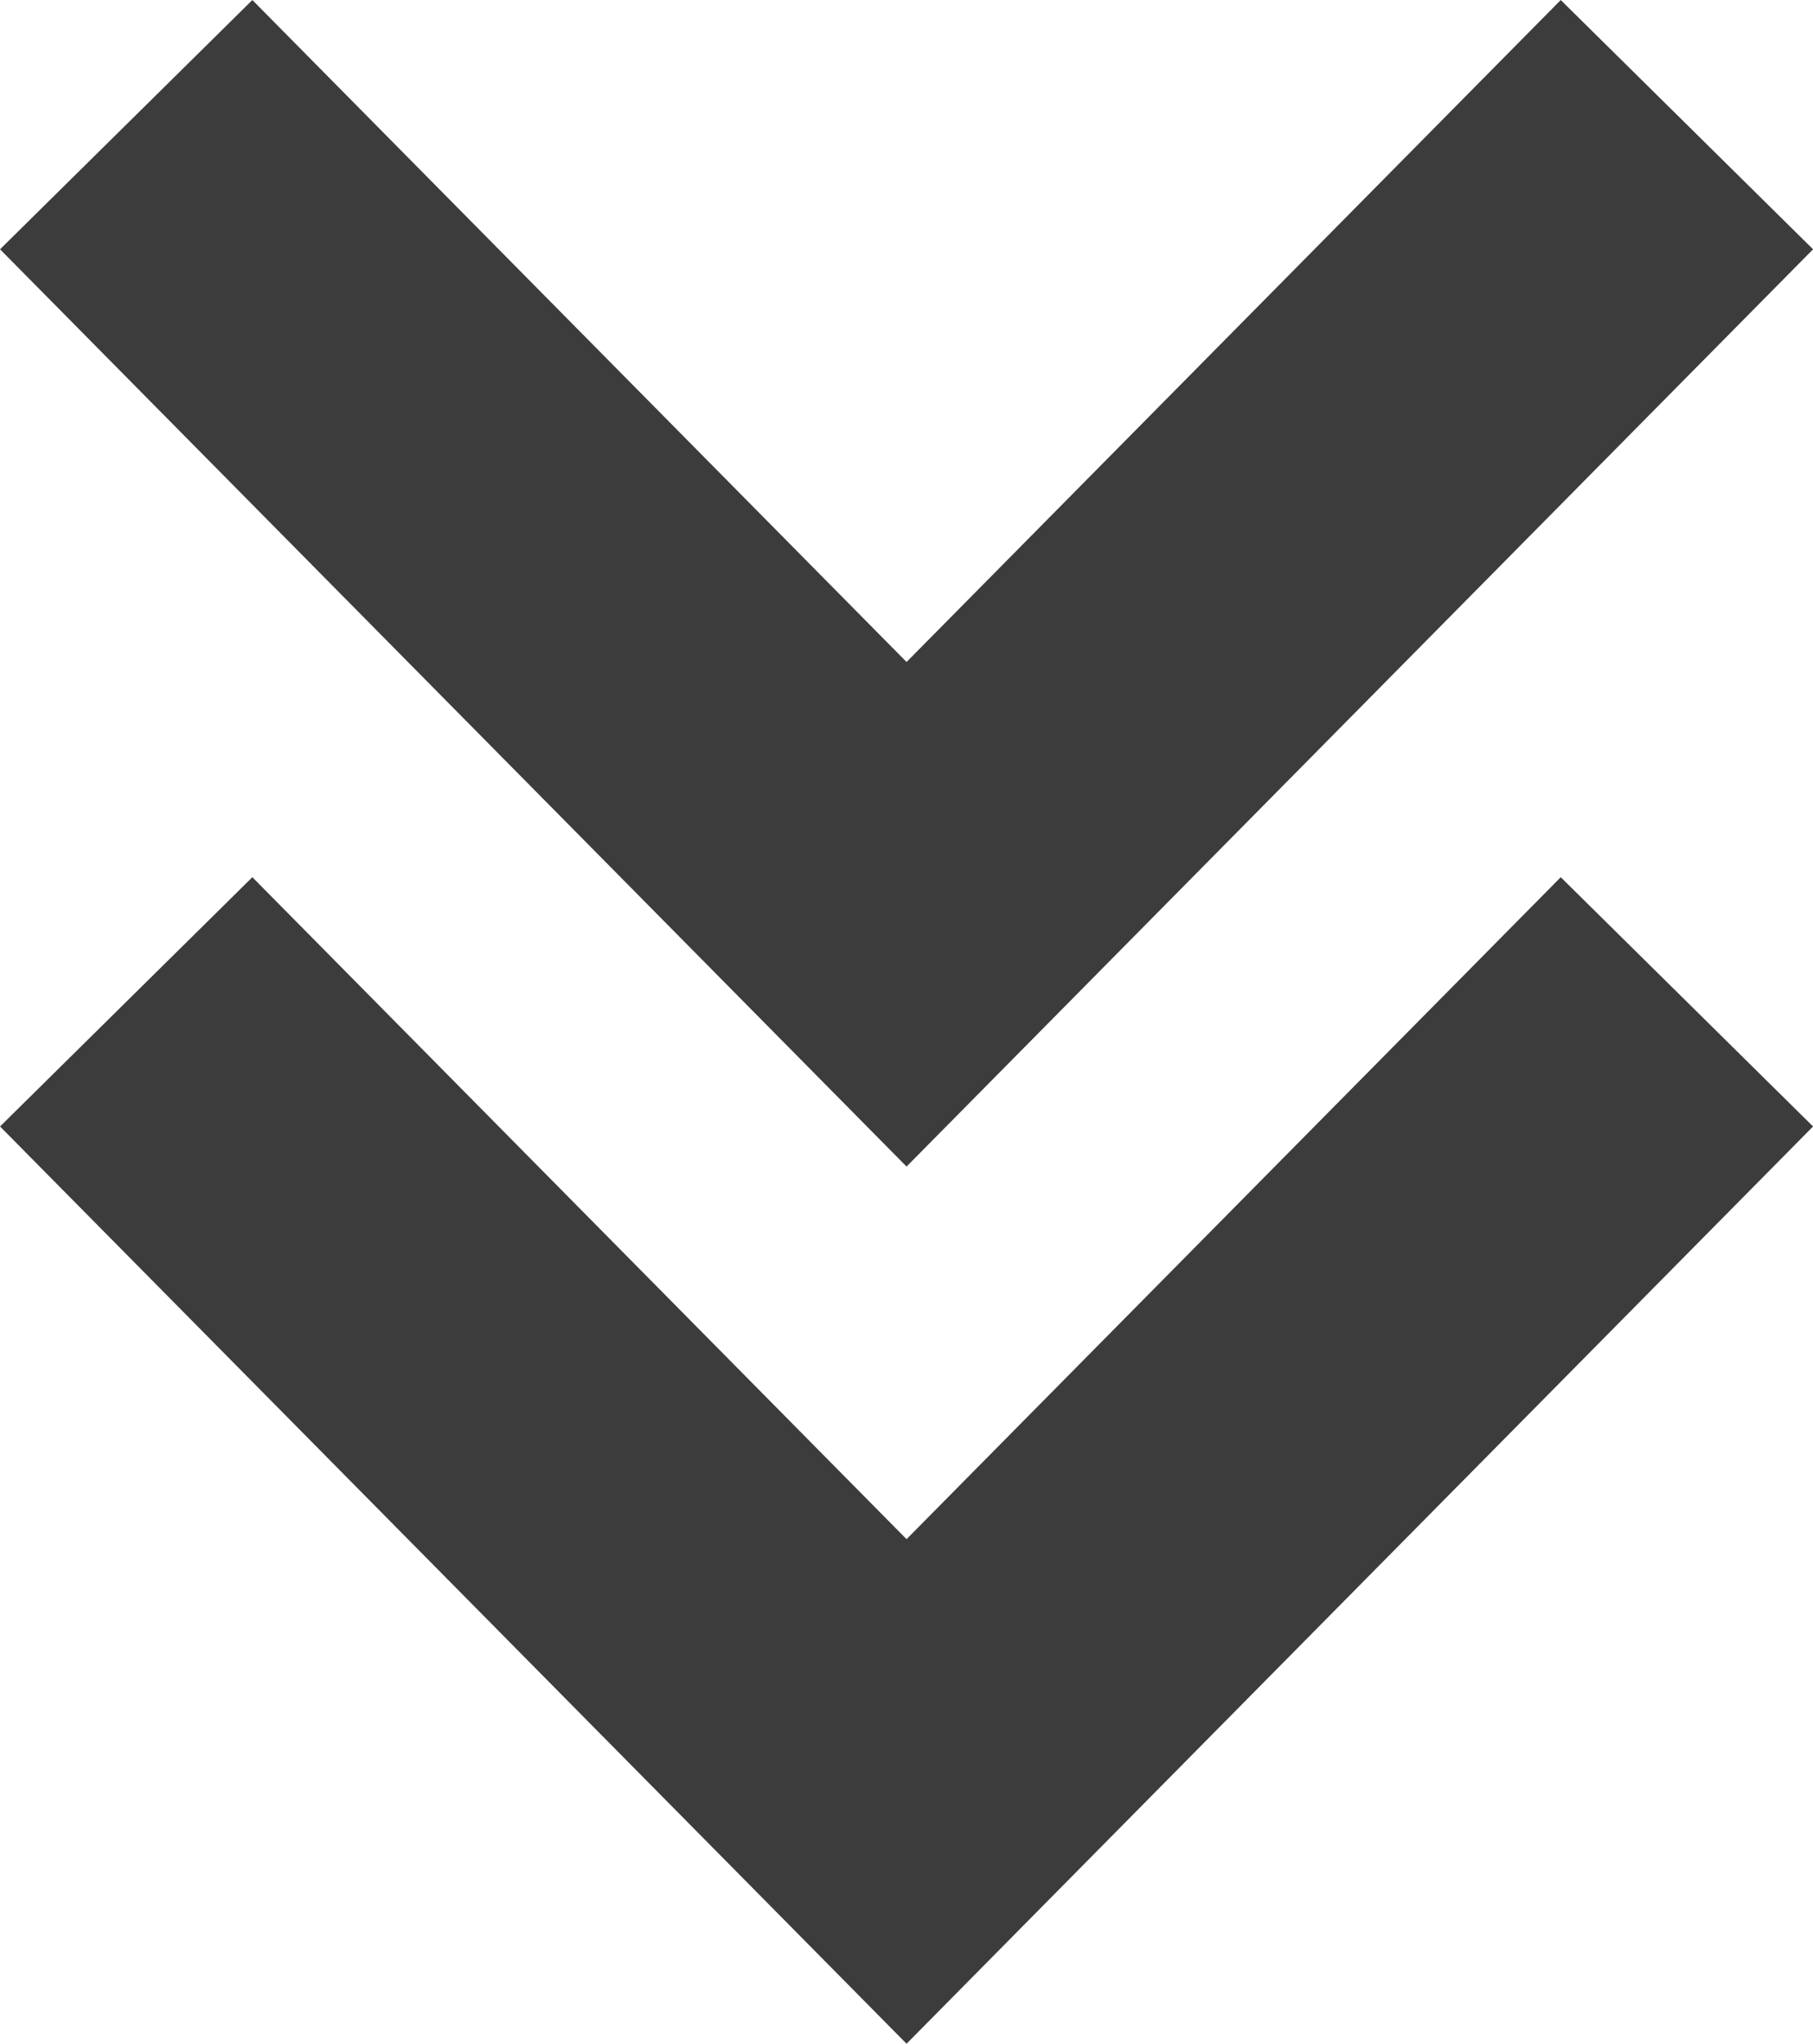 <svg xmlns="http://www.w3.org/2000/svg" width="51.113" height="57.627" viewBox="0 0 51.113 57.627">
  <g id="Group_22084" data-name="Group 22084" transform="translate(-673.943 -3163.505)">
    <path id="Path_81875" data-name="Path 81875" d="M15786-15876.98l22,22.265,22-22.265" transform="translate(-15108.499 19044)" fill="none" stroke="#3c3c3c" stroke-width="10"/>
    <path id="Path_81876" data-name="Path 81876" d="M15786-15876.98l22,22.265,22-22.265" transform="translate(-15108.499 19068.734)" fill="none" stroke="#3c3c3c" stroke-width="10"/>
  </g>
</svg>
